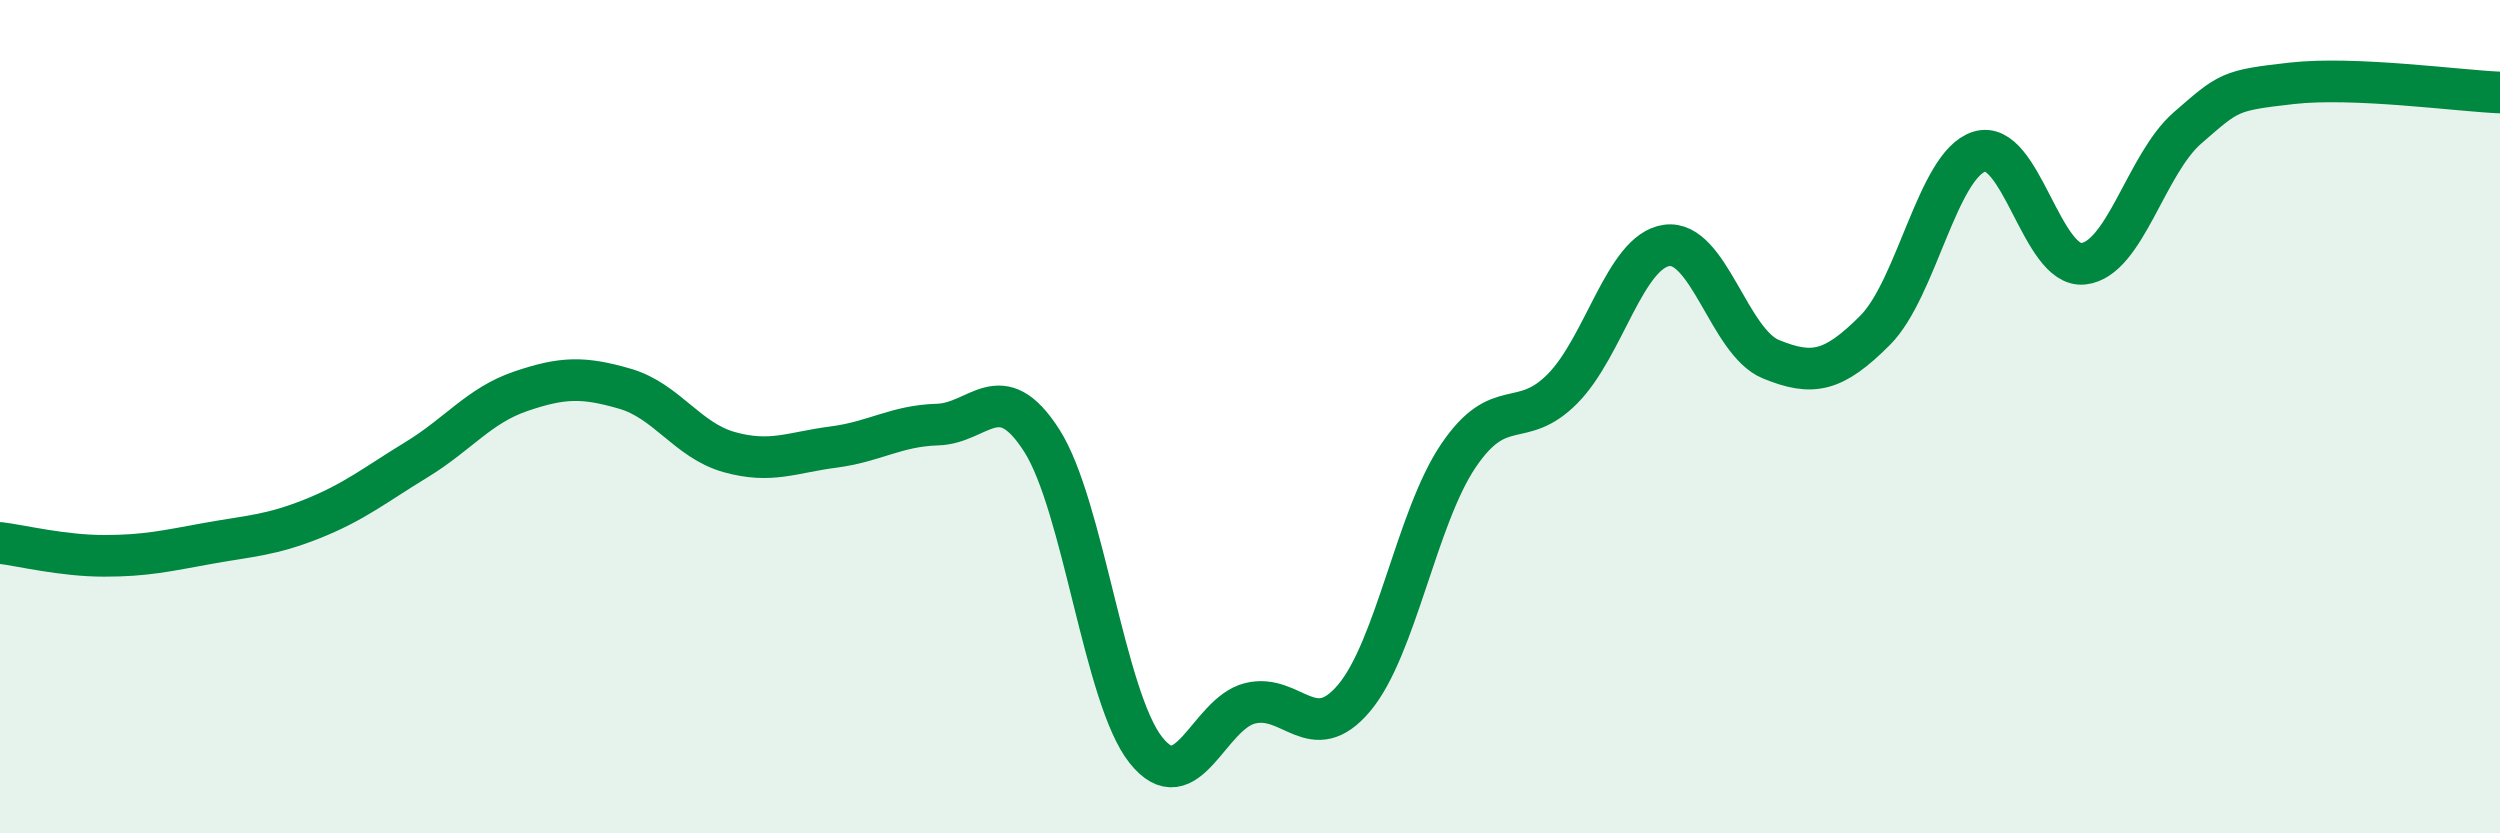 
    <svg width="60" height="20" viewBox="0 0 60 20" xmlns="http://www.w3.org/2000/svg">
      <path
        d="M 0,13.03 C 0.5,13.09 1.5,13.34 2.5,13.34 C 3.5,13.34 4,13.22 5,13.04 C 6,12.86 6.5,12.85 7.5,12.45 C 8.5,12.05 9,11.64 10,11.03 C 11,10.42 11.5,9.73 12.5,9.39 C 13.5,9.05 14,9.04 15,9.33 C 16,9.62 16.5,10.57 17.5,10.85 C 18.5,11.13 19,10.86 20,10.73 C 21,10.6 21.5,10.22 22.5,10.19 C 23.5,10.16 24,9.01 25,10.57 C 26,12.13 26.5,16.74 27.5,18 C 28.5,19.26 29,17.13 30,16.88 C 31,16.63 31.5,17.94 32.5,16.75 C 33.5,15.56 34,12.42 35,10.94 C 36,9.46 36.5,10.34 37.5,9.33 C 38.5,8.32 39,6.03 40,5.89 C 41,5.75 41.5,8.21 42.5,8.62 C 43.5,9.03 44,8.93 45,7.93 C 46,6.93 46.5,3.96 47.5,3.64 C 48.5,3.32 49,6.44 50,6.33 C 51,6.22 51.5,3.94 52.5,3.07 C 53.5,2.2 53.5,2.17 55,2 C 56.5,1.83 59,2.18 60,2.22L60 20L0 20Z"
        fill="#008740"
        opacity="0.1"
        stroke-linecap="round"
        stroke-linejoin="round"
      />
      <path
        d="M 0,13.03 C 0.5,13.09 1.5,13.34 2.5,13.34 C 3.5,13.34 4,13.22 5,13.04 C 6,12.86 6.5,12.85 7.5,12.45 C 8.5,12.05 9,11.64 10,11.03 C 11,10.42 11.5,9.73 12.5,9.39 C 13.5,9.05 14,9.04 15,9.33 C 16,9.62 16.5,10.57 17.5,10.85 C 18.5,11.13 19,10.86 20,10.73 C 21,10.6 21.5,10.22 22.5,10.19 C 23.5,10.16 24,9.01 25,10.57 C 26,12.13 26.5,16.74 27.5,18 C 28.5,19.26 29,17.13 30,16.88 C 31,16.63 31.5,17.94 32.5,16.75 C 33.5,15.56 34,12.42 35,10.94 C 36,9.46 36.5,10.34 37.5,9.33 C 38.5,8.32 39,6.03 40,5.89 C 41,5.75 41.5,8.21 42.5,8.62 C 43.5,9.03 44,8.93 45,7.93 C 46,6.93 46.5,3.96 47.5,3.64 C 48.5,3.32 49,6.44 50,6.33 C 51,6.22 51.5,3.94 52.5,3.07 C 53.5,2.2 53.5,2.17 55,2 C 56.5,1.83 59,2.18 60,2.22"
        stroke="#008740"
        stroke-width="1"
        fill="none"
        stroke-linecap="round"
        stroke-linejoin="round"
      />
    </svg>
  